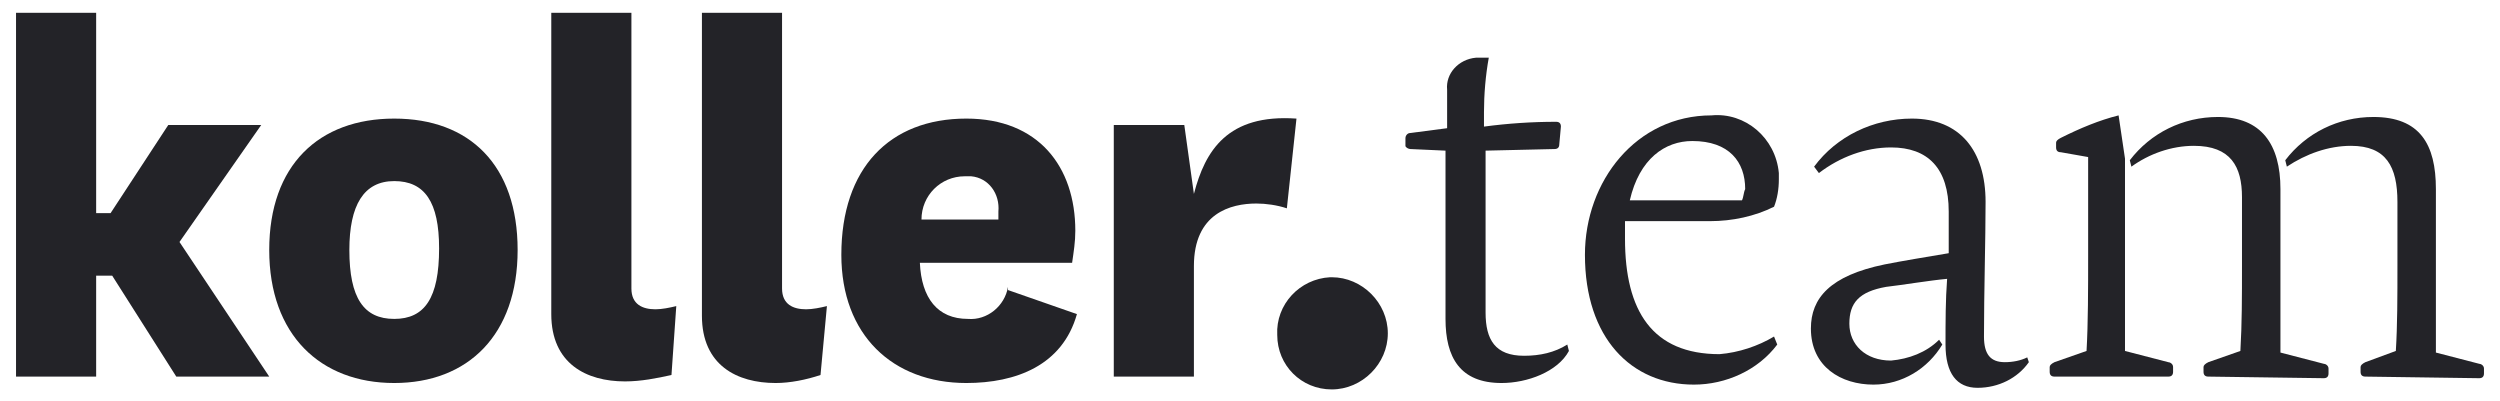<?xml version="1.0" encoding="utf-8"?>
<!-- Generator: Adobe Illustrator 21.0.2, SVG Export Plug-In . SVG Version: 6.00 Build 0)  -->
<svg version="1.1" id="Ebene_1" xmlns="http://www.w3.org/2000/svg" xmlns:xlink="http://www.w3.org/1999/xlink" x="0px" y="0px"
	 viewBox="0 0 156 25" style="enable-background:new 0 0 156 25;" xml:space="preserve">
<style type="text/css">
	.st0{fill:#232328;}
</style>
<title>Zeichenfläche 1</title>
<polygon class="st0" points="1,0.8 1,23.5 6,23.5 6,17.2 7,17.2 11,23.5 16.8,23.5 11.2,15.1 16.3,7.8 10.5,7.8 6.9,13.3 6,13.3 
	6,0.8 "/>
<path class="st0" d="M16.8,15.6c0-5.3,3.1-8.2,7.8-8.2s7.7,2.9,7.7,8.2s-3.1,8.3-7.7,8.3S16.8,20.9,16.8,15.6 M21.8,15.6
	c0,3,0.9,4.3,2.8,4.3s2.8-1.3,2.8-4.4c0-2.9-0.9-4.2-2.8-4.2S21.8,12.8,21.8,15.6"/>
<path class="st0" d="M41.9,23.4C41,23.6,40,23.8,39,23.8c-2.4,0-4.6-1.1-4.6-4.2V0.8h5V18c0,1,0.7,1.3,1.5,1.3
	c0.4,0,0.9-0.1,1.3-0.2L41.9,23.4z"/>
<path class="st0" d="M51.2,23.4c-0.9,0.3-1.9,0.5-2.8,0.5c-2.4,0-4.6-1.1-4.6-4.2V0.8h5V18c0,1,0.7,1.3,1.5,1.3
	c0.4,0,0.9-0.1,1.3-0.2L51.2,23.4z"/>
<path class="st0" d="M62.9,18.1l4.3,1.5c-0.9,3.2-3.8,4.3-6.9,4.3c-4.6,0-7.8-3-7.8-8c0-5.4,3-8.5,7.8-8.5c4.5,0,6.8,3,6.8,7
	c0,0.7-0.1,1.3-0.2,2h-9.5c0.1,2.2,1.1,3.5,3,3.5c1.2,0.1,2.3-0.8,2.5-2 M62.3,13.7c0-0.2,0-0.3,0-0.5c0.1-1.1-0.6-2.1-1.7-2.2
	c-0.1,0-0.3,0-0.4,0c-1.5,0-2.7,1.2-2.7,2.7L62.3,13.7z"/>
<path class="st0" d="M80.3,13c-0.6-0.2-1.3-0.3-1.9-0.3c-1.6,0-3.9,0.6-3.9,3.9v6.9h-5V7.8h4.4l0.6,4.3c0.7-2.7,2.1-5,6.4-4.7
	L80.3,13z"/>
<path class="st0" d="M83.1,17.3c1.9,0,3.5,1.6,3.5,3.5s-1.6,3.5-3.5,3.5c-1.9,0-3.4-1.5-3.4-3.4c0,0,0,0,0,0
	c-0.1-1.9,1.4-3.5,3.3-3.6C83.1,17.3,83.1,17.3,83.1,17.3"/>
<path class="st0" d="M92.7,9.4v10.1c0,1.7,0.6,2.7,2.4,2.7c1,0,1.9-0.2,2.7-0.7l0.1,0.4c-0.7,1.3-2.6,2-4.2,2c-2.6,0-3.5-1.6-3.5-4
	V9.4l-2.2-0.1c-0.1,0-0.3-0.1-0.3-0.2c0,0,0,0,0-0.1V8.6c0-0.1,0.1-0.3,0.3-0.3L90.3,8V5.6c-0.1-1,0.7-1.9,1.8-2c0.1,0,0.3,0,0.4,0
	h0.4c-0.2,1.1-0.3,2.3-0.3,3.4v0.9c1.5-0.2,3-0.3,4.5-0.3c0.2,0,0.3,0.1,0.3,0.3L97.3,9c0,0.2-0.1,0.3-0.3,0.3L92.7,9.4z"/>
<path class="st0" d="M110.9,21.5c-1.2,1.6-3.2,2.5-5.2,2.5c-3.9,0-6.8-2.9-6.8-8.1c0-4.6,3.2-8.7,7.9-8.7c2.1-0.2,4,1.4,4.2,3.6
	c0,0.1,0,0.3,0,0.4c0,0.6-0.1,1.2-0.3,1.7c-1.2,0.6-2.6,0.9-4,0.9h-5.3c0,0.4,0,0.8,0,1.1c0,4.5,1.7,7.2,5.9,7.2
	c1.2-0.1,2.4-0.5,3.4-1.1L110.9,21.5z M101.7,12.5h7c0.1-0.2,0.1-0.5,0.2-0.7c0-1.7-1-3-3.3-3C103.9,8.8,102.3,9.9,101.7,12.5"/>
<path class="st0" d="M121.2,21.5c-0.9,1.5-2.5,2.5-4.3,2.5c-2,0-3.9-1.1-3.9-3.5c0-1.9,1.2-3.3,4.6-4c1-0.2,2.8-0.5,4-0.7
	c0-0.9,0-1.8,0-2.6c0-2.7-1.3-4-3.6-4c-1.6,0-3.2,0.6-4.5,1.6l-0.3-0.4c1.4-1.9,3.7-3,6.1-3c3,0,4.6,2,4.6,5.2
	c0,2.3-0.1,5.7-0.1,8.4c0,1.1,0.4,1.6,1.3,1.6c0.5,0,1-0.1,1.4-0.3l0.1,0.3c-0.7,1-1.9,1.6-3.2,1.6c-1.3,0-2-0.9-2-2.7
	c0-1.4,0-2.8,0.1-4.1c-1.1,0.1-2.9,0.4-3.8,0.5c-1.7,0.3-2.3,1-2.3,2.3s1,2.3,2.6,2.3c1.1-0.1,2.2-0.5,3-1.3L121.2,21.5z"/>
<path class="st0" d="M128.2,23.5c-0.2,0-0.3-0.1-0.3-0.3c0,0,0,0,0,0v-0.3c0-0.1,0.1-0.2,0.3-0.3l2-0.7c0.1-1.7,0.1-4,0.1-5.9V9.8
	l-1.7-0.3c-0.2,0-0.3-0.1-0.3-0.3V8.9c0-0.1,0.1-0.2,0.3-0.3c1.2-0.6,2.4-1.1,3.6-1.4l0.4,2.7v12l2.7,0.7c0.1,0,0.3,0.1,0.3,0.3v0.3
	c0,0.2-0.1,0.3-0.3,0.3L128.2,23.5z M137.8,23.5c-0.2,0-0.3-0.1-0.3-0.3c0,0,0,0,0,0v-0.3c0-0.1,0.1-0.2,0.3-0.3l2-0.7
	c0.1-1.7,0.1-3.4,0.1-5.3v-4.3c0-1.9-0.7-3.2-3-3.2c-1.4,0-2.8,0.5-3.9,1.3l-0.1-0.4c1.3-1.7,3.3-2.7,5.5-2.7c2.7,0,3.9,1.7,3.9,4.5
	v10.2l2.7,0.7c0.1,0,0.3,0.1,0.3,0.3v0.3c0,0.2-0.1,0.3-0.3,0.3L137.8,23.5z M147.6,23.5c-0.2,0-0.3-0.1-0.3-0.3c0,0,0,0,0,0v-0.3
	c0-0.1,0.1-0.2,0.3-0.3l1.9-0.7c0.1-1.6,0.1-3.4,0.1-5.3v-4c0-2.2-0.7-3.5-2.9-3.5c-1.4,0-2.8,0.5-4,1.3l-0.1-0.4
	c1.3-1.7,3.3-2.7,5.5-2.7c2.9,0,3.9,1.7,3.9,4.5v10.2l2.7,0.7c0.1,0,0.3,0.1,0.3,0.3v0.3c0,0.2-0.1,0.3-0.3,0.3L147.6,23.5z"/>
</svg>
